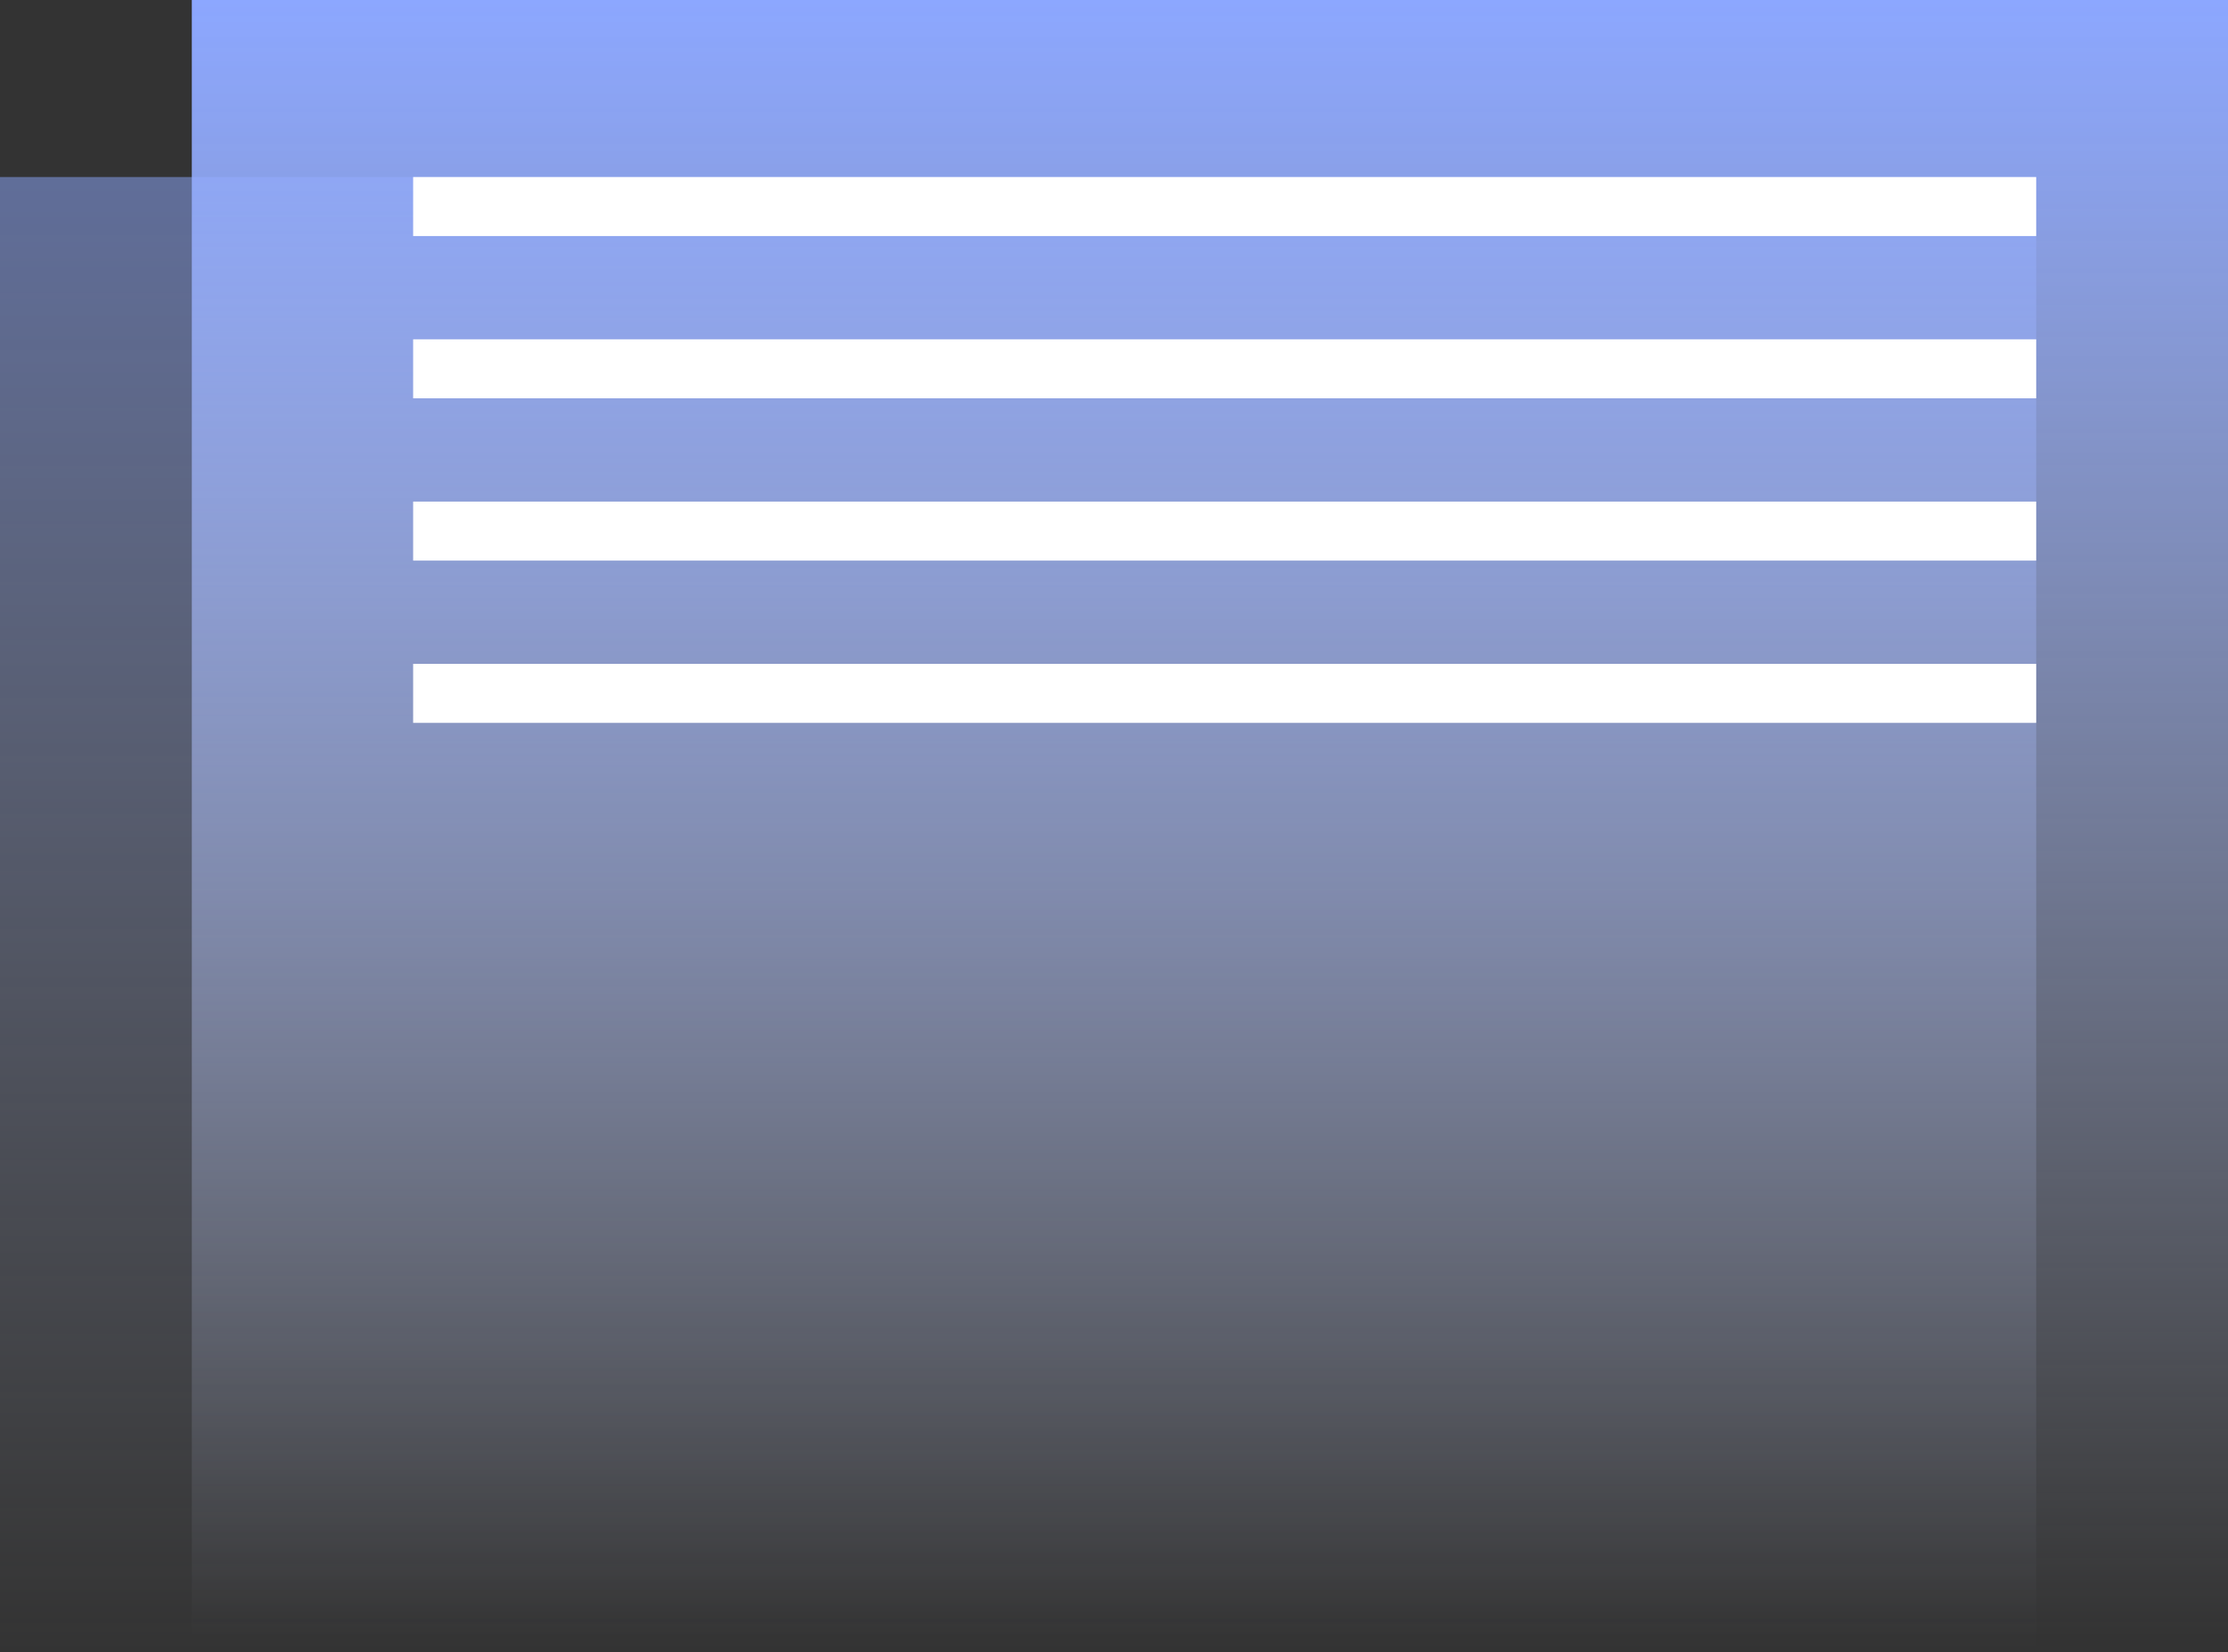 <svg width="151" height="112" viewBox="0 0 151 112" fill="none" xmlns="http://www.w3.org/2000/svg">
<rect x="0" y="0" width="151" height="112" fill="#333333" stroke="none"/>
<rect y="12" width="138" height="100" fill="url(#paint0_linear_1_2240)" fill-opacity="0.5"/>
<rect x="13" width="138" height="111" fill="url(#paint1_linear_1_2240)"/>
<rect x="28" y="12" width="110" height="4" fill="white"/>
<rect x="28" y="23" width="110" height="4" fill="white"/>
<rect x="28" y="34" width="110" height="4" fill="white"/>
<rect x="28" y="45" width="110" height="4" fill="white"/>
<defs>
<linearGradient id="paint0_linear_1_2240" x1="69" y1="12" x2="69" y2="112" gradientUnits="userSpaceOnUse">
<stop stop-color="#8DA8FF"/>
<stop offset="1" stop-color="#D8E1FF" stop-opacity="0"/>
</linearGradient>
<linearGradient id="paint1_linear_1_2240" x1="82" y1="0" x2="82" y2="111" gradientUnits="userSpaceOnUse">
<stop stop-color="#8CA7FF"/>
<stop offset="1" stop-color="#D8E1FF" stop-opacity="0"/>
</linearGradient>
</defs>
</svg>
